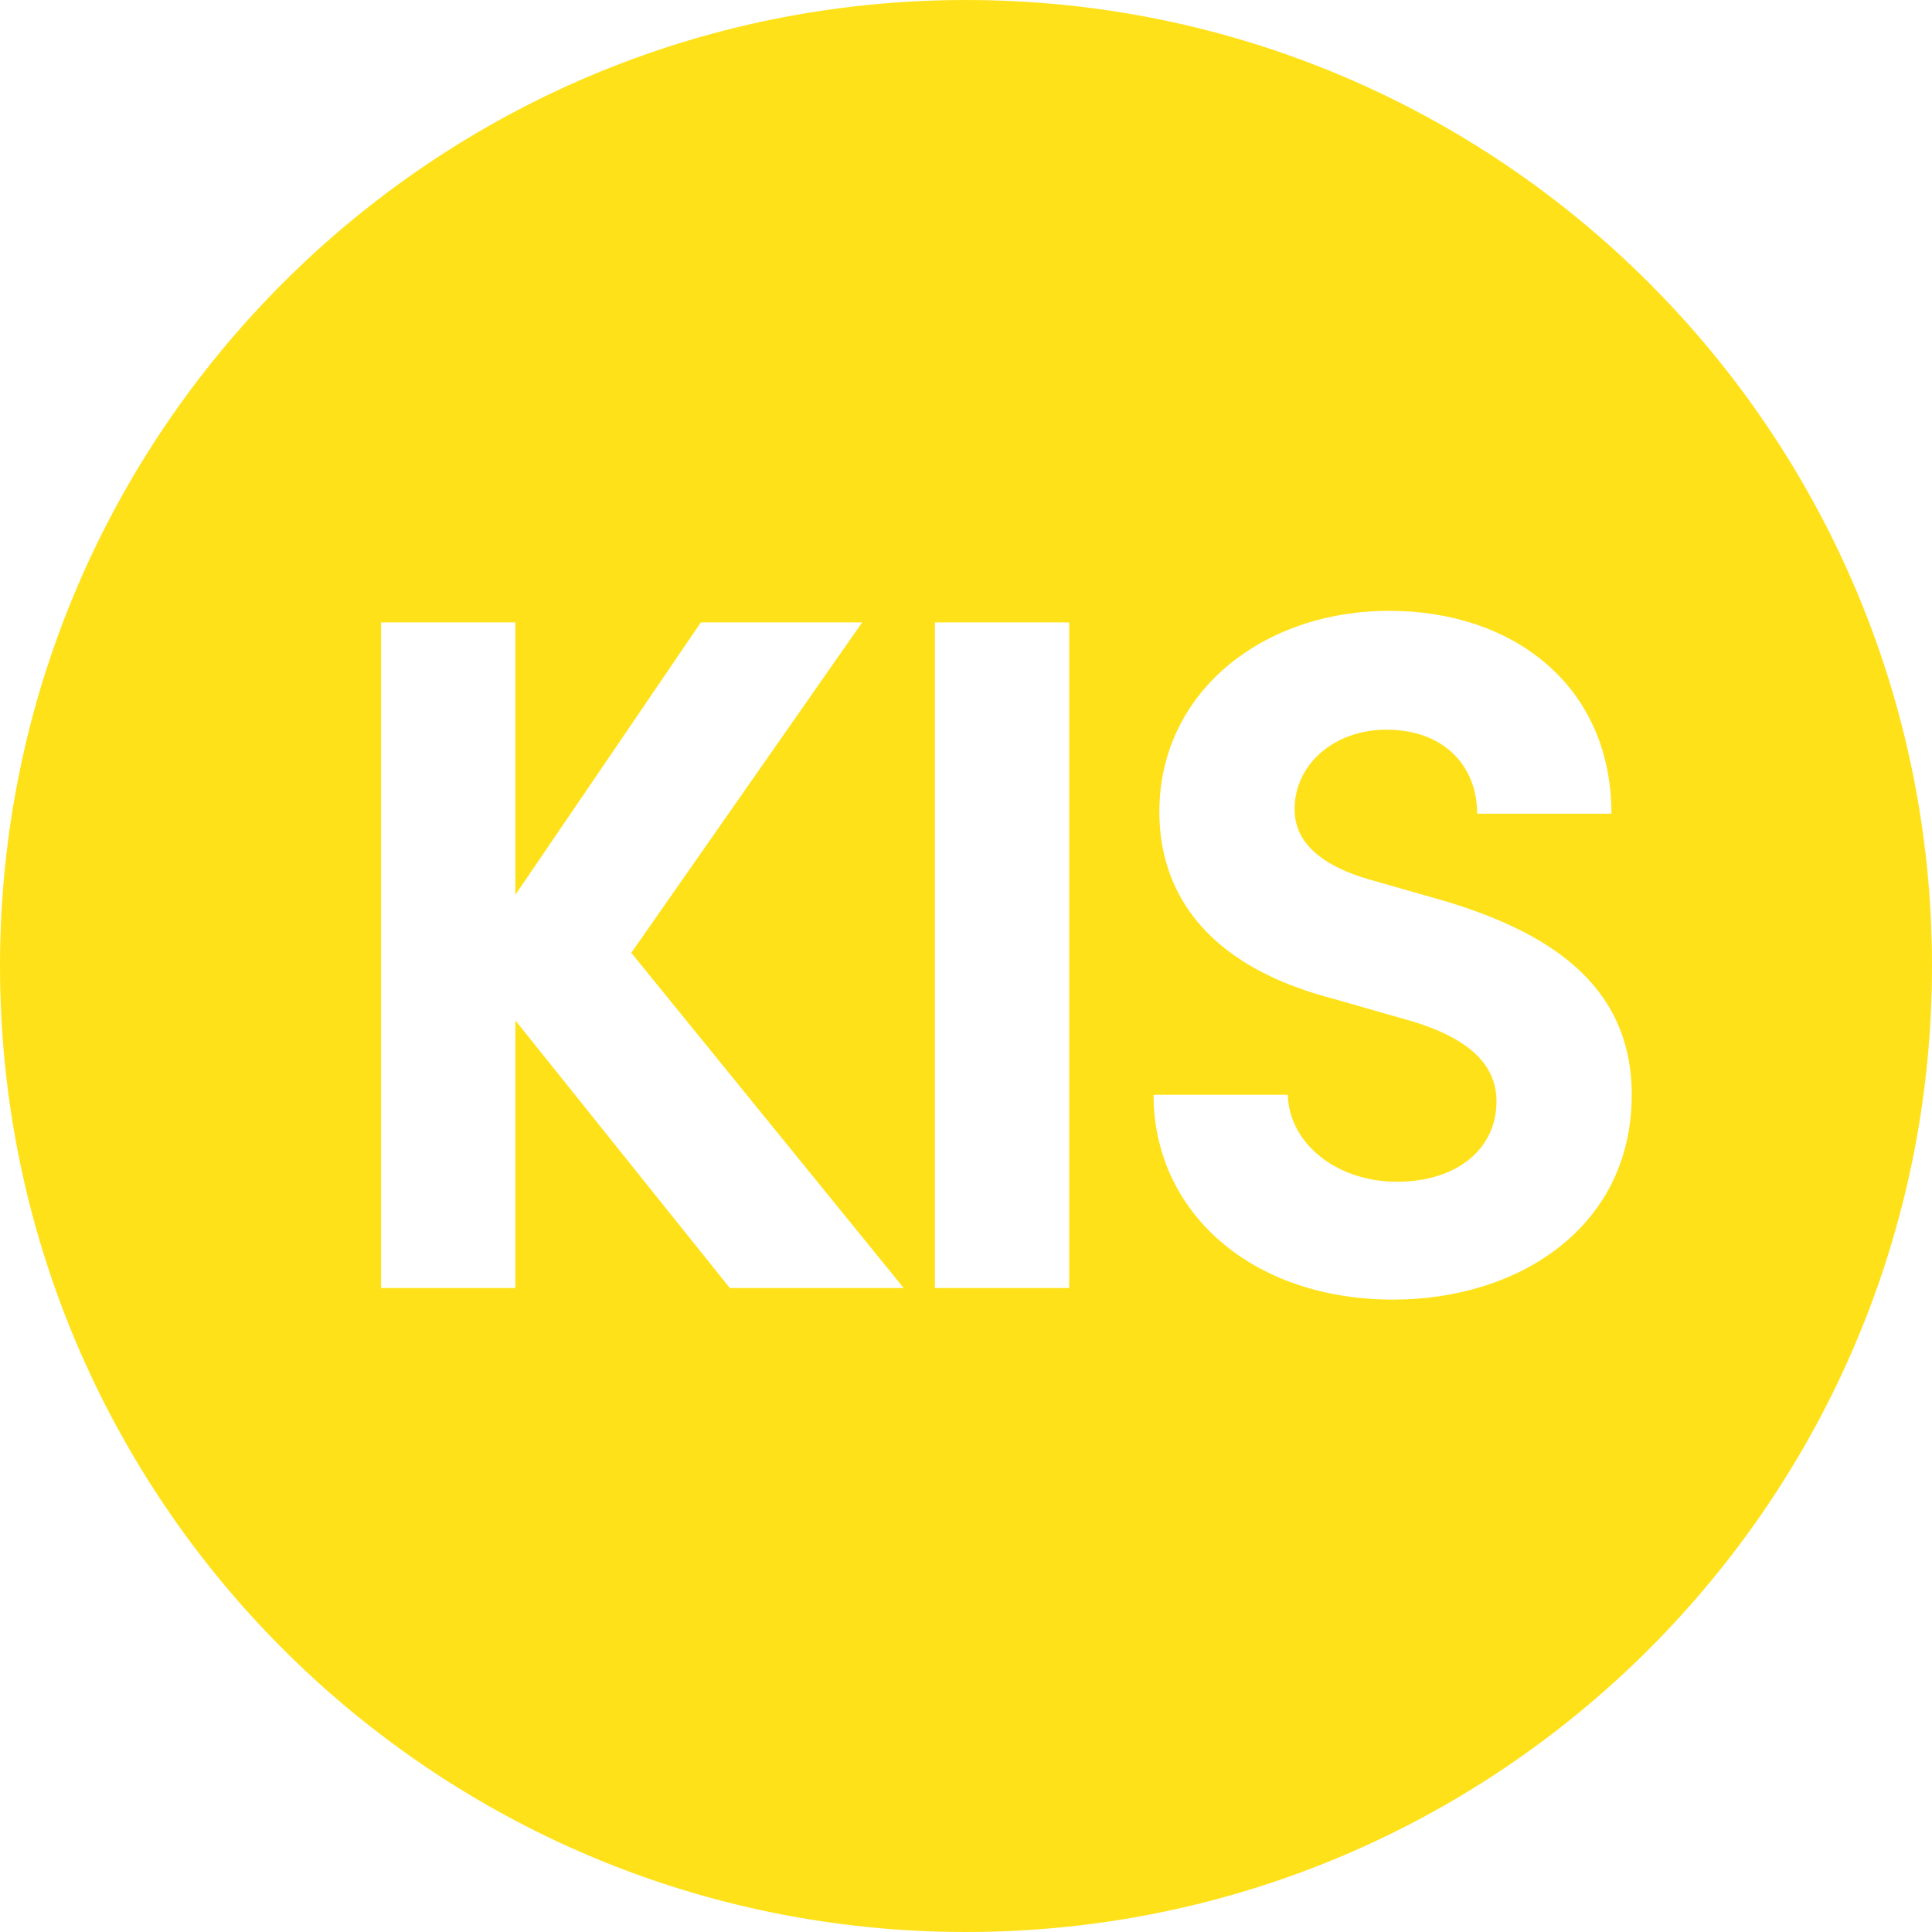 <svg height="24" viewBox="0 0 24 24" width="24" xmlns="http://www.w3.org/2000/svg"><path d="m1254 10c6.627 0 12 5.373 12 12s-5.373 12-12 12-12-5.373-12-12 5.373-12 12-12zm5.258 7.588c-1.584 0-2.856 1.02-2.856 2.496 0 .744.324 1.836 2.136 2.316l1.008.288c.708.216 1.044.54 1.044.996 0 .588-.492.996-1.236.996-.768 0-1.344-.492-1.356-1.08h-1.668c0 1.452 1.212 2.544 2.976 2.544 1.56 0 2.964-.9 2.964-2.544 0-1.404-1.092-2.04-2.34-2.412l-.924-.264c-.864-.252-.924-.672-.924-.876 0-.552.492-.984 1.14-.984.72 0 1.128.456 1.128 1.044h1.668c0-1.572-1.2-2.52-2.76-2.52zm-10.856.144h-1.668v8.268h1.668v-3.324l2.664 3.324h2.16l-3.384-4.164 2.868-4.104h-2.004l-2.304 3.384zm6.88 0h-1.668v8.268h1.668z" fill="#ffe119" fill-rule="evenodd" transform="translate(-1242 -10)"/></svg>